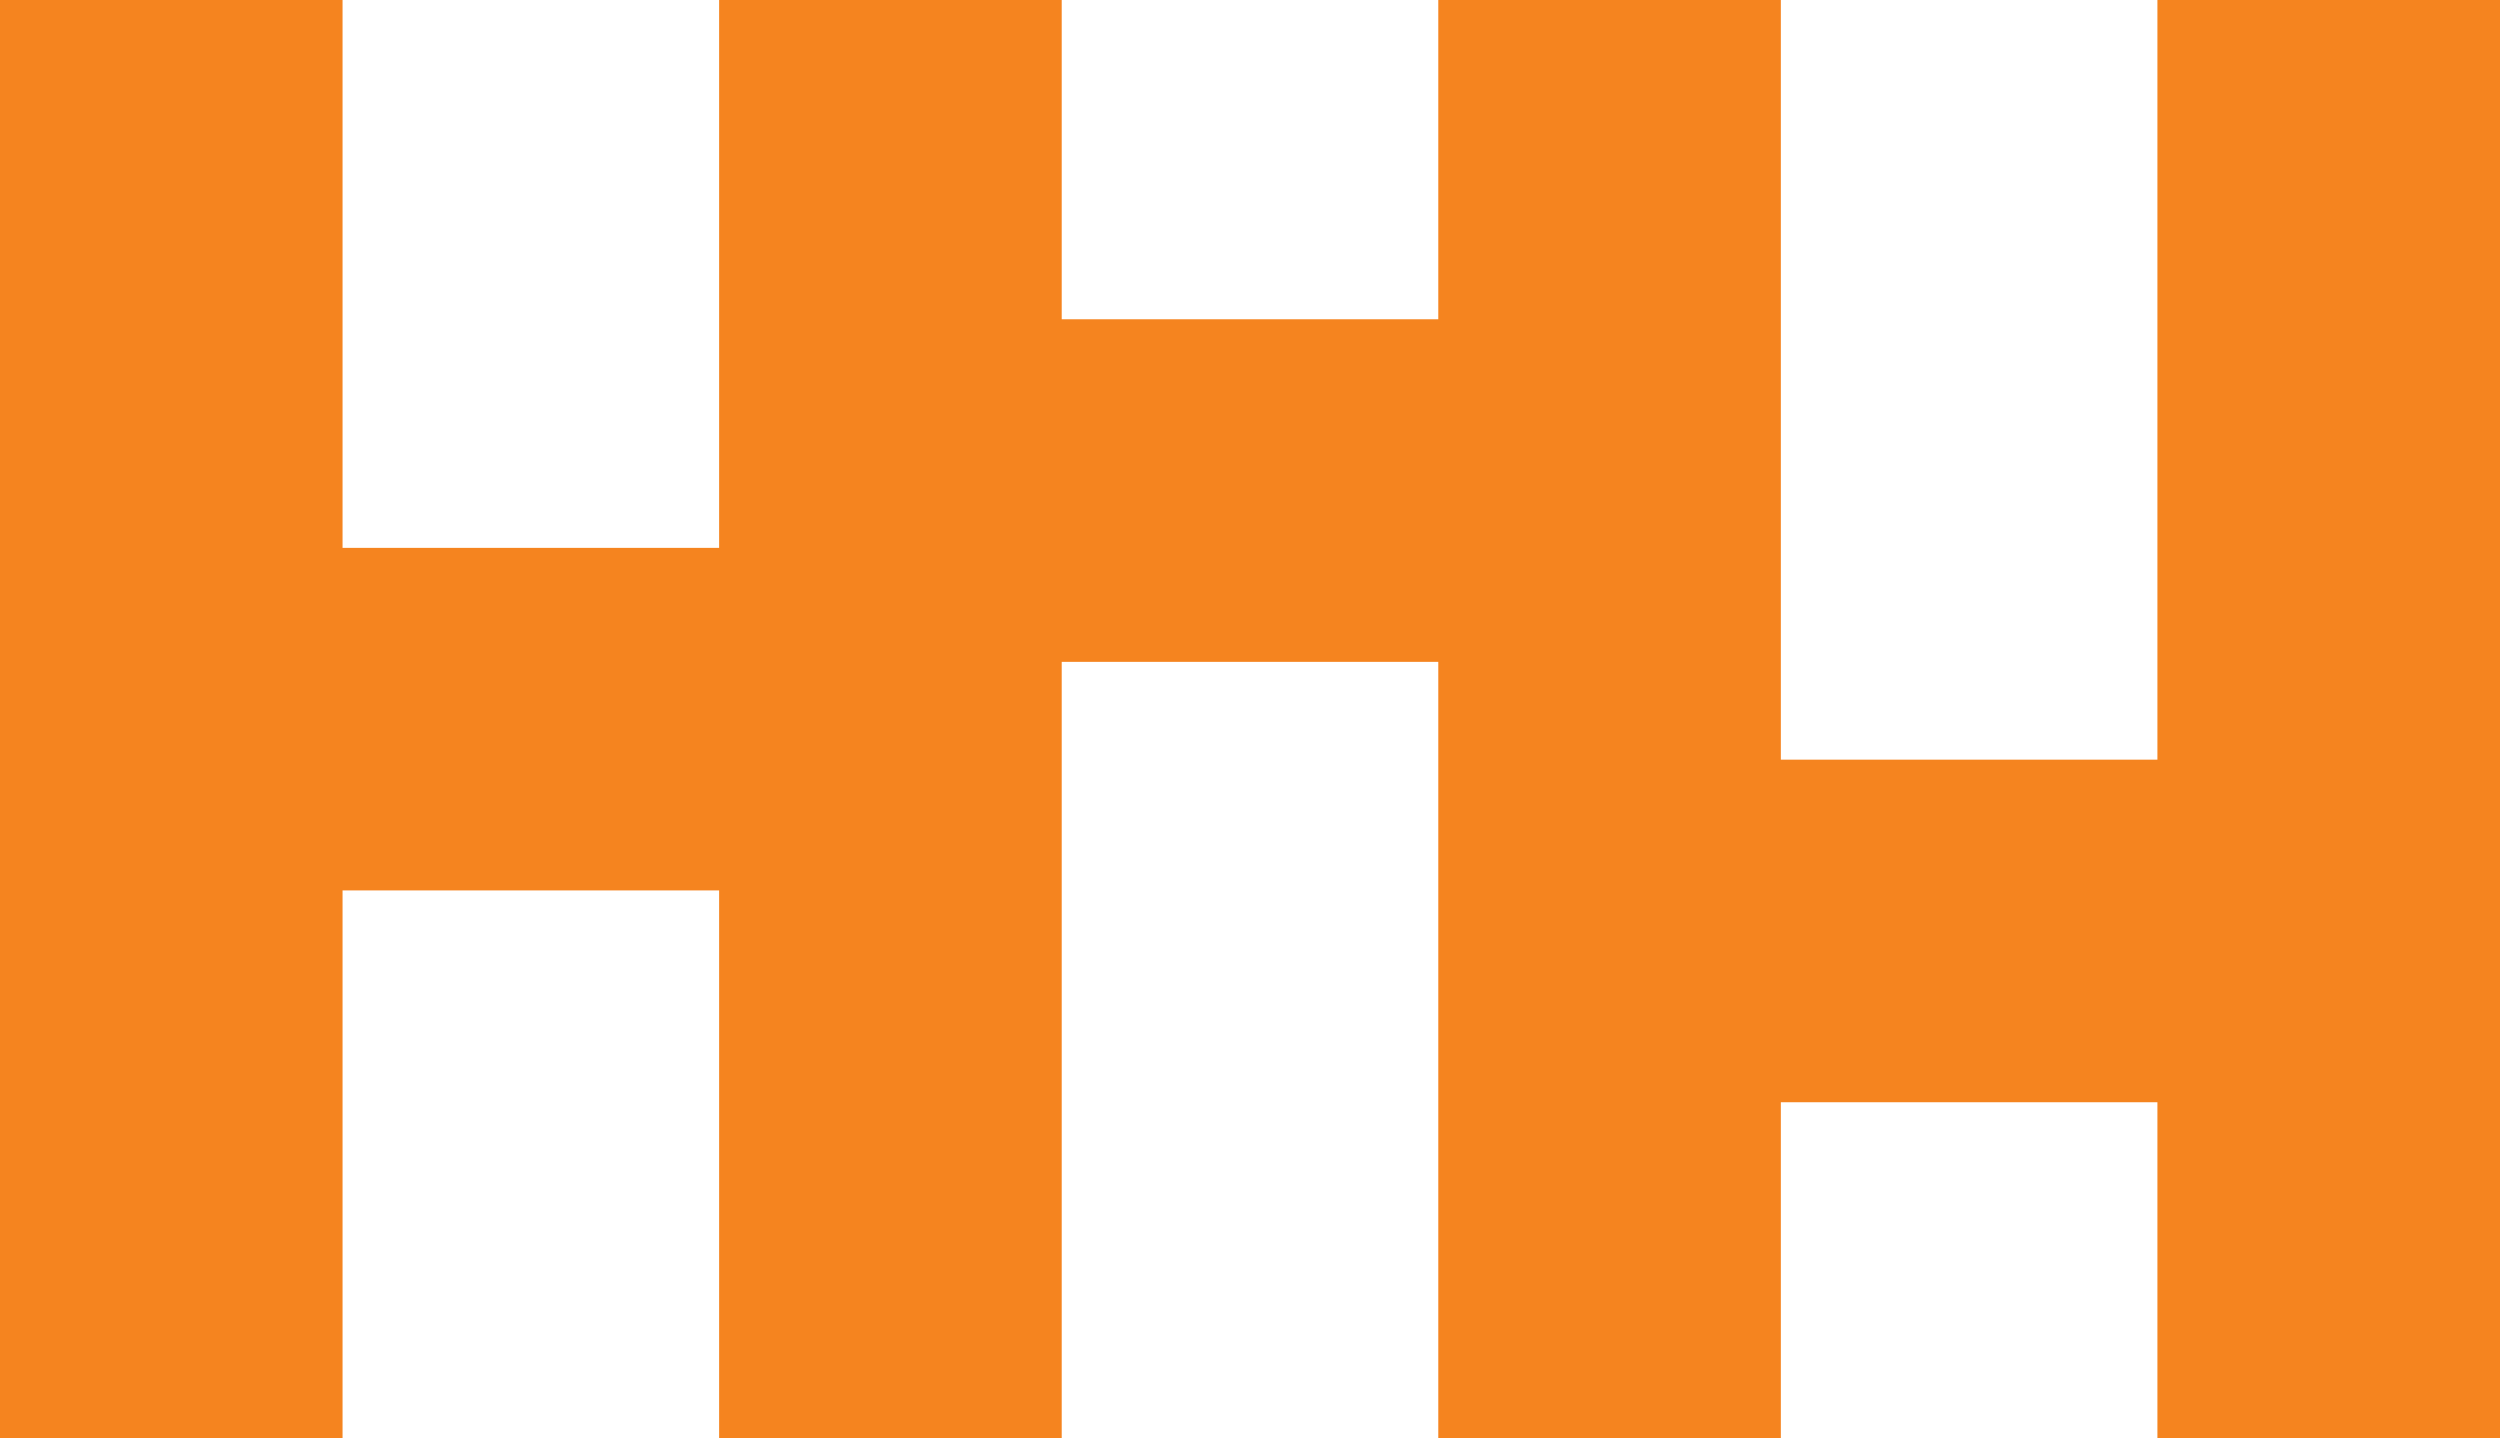<?xml version="1.0" encoding="UTF-8"?>
<svg xmlns="http://www.w3.org/2000/svg" id="Layer_2" data-name="Layer 2" viewBox="0 0 684.06 393.55">
  <defs>
    <style>
      .cls-1 {
        fill: #f5841f;
      }
    </style>
  </defs>
  <g id="Monogram_-_Positive" data-name="Monogram - Positive">
    <polygon class="cls-1" points="684.06 393.55 590.32 393.55 590.32 301.6 487.28 301.6 487.28 393.55 393.55 393.55 393.55 181.1 290.51 181.1 290.51 393.55 196.77 393.55 196.77 243.64 93.73 243.64 93.73 393.55 0 393.55 0 0 93.73 0 93.73 149.91 196.77 149.91 196.77 0 290.51 0 290.51 87.36 393.55 87.36 393.55 0 487.28 0 487.28 207.86 590.32 207.86 590.32 0 684.06 0 684.06 393.55"></polygon>
  </g>
</svg>

